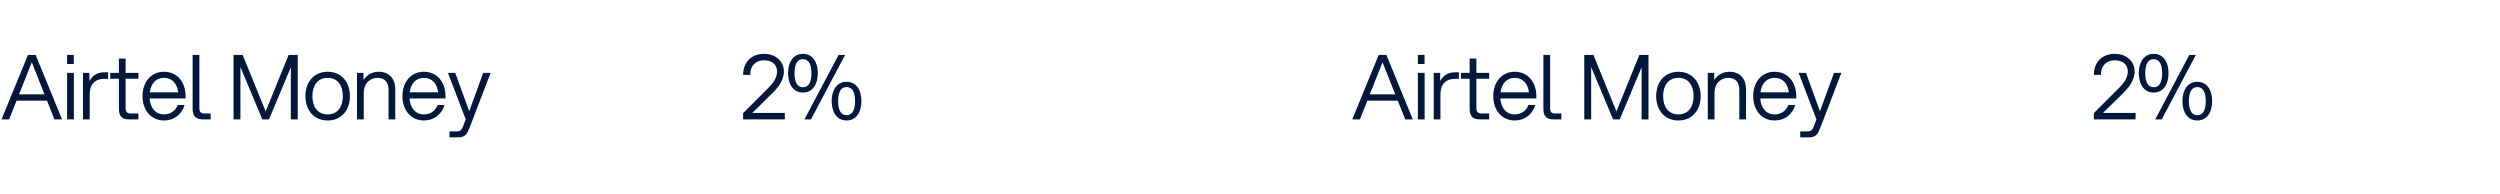 <svg width="335" height="26" viewBox="0 0 335 26" fill="none" xmlns="http://www.w3.org/2000/svg">
<path d="M7.296 16L6.3 13.492H2.22L1.224 16H0.204L3.744 7.36H4.776L8.316 16H7.296ZM2.556 12.64H5.964L4.26 8.344L2.556 12.64ZM8.99 16V9.76H9.902V16H8.99ZM8.99 8.572V7.36H9.89V8.572H8.99ZM11.119 16V9.76H11.983V10.864C12.487 9.928 13.255 9.688 14.023 9.688H14.491V10.564H13.987C12.931 10.564 12.031 11.068 12.019 12.652V16H11.119ZM15.934 7.84H16.834V9.76H18.55V10.552H16.834V14.476C16.834 14.968 17.014 15.208 17.518 15.208H18.55V16H17.362C16.27 16 15.934 15.508 15.934 14.572V10.552H14.77V9.76H15.934V7.84ZM21.977 16.144C20.213 16.144 19.097 14.74 19.097 12.88C19.097 11.02 20.213 9.616 21.977 9.616C23.753 9.616 24.869 11.02 24.869 12.88V13.192H20.045C20.141 14.44 20.813 15.328 21.977 15.328C22.853 15.328 23.525 14.848 23.813 14.068H24.737C24.353 15.316 23.345 16.144 21.977 16.144ZM20.069 12.376H23.885C23.741 11.236 23.093 10.432 21.977 10.432C20.873 10.432 20.213 11.236 20.069 12.376ZM25.814 7.36H26.714V14.476C26.714 14.968 26.894 15.208 27.398 15.208H28.226V16H27.242C26.15 16 25.814 15.508 25.814 14.572V7.36ZM35.157 16L32.217 8.992V16H31.293V7.36H32.517L35.601 14.932L38.673 7.36H39.897V16H38.973V9.016L36.045 16H35.157ZM43.901 16.144C42.041 16.144 40.925 14.74 40.925 12.88C40.925 11.02 42.041 9.616 43.901 9.616C45.773 9.616 46.889 11.02 46.889 12.88C46.889 14.74 45.773 16.144 43.901 16.144ZM41.861 12.88C41.861 14.284 42.545 15.328 43.901 15.328C45.269 15.328 45.941 14.284 45.941 12.88C45.941 11.476 45.269 10.432 43.901 10.432C42.545 10.432 41.861 11.476 41.861 12.88ZM52.066 12.004C52.066 11.044 51.574 10.432 50.578 10.432C49.99 10.432 48.742 10.792 48.742 12.508V16H47.842V9.76H48.706V10.72C49.114 10.096 49.786 9.616 50.746 9.616C52.294 9.616 52.966 10.732 52.966 11.908V16H52.066V12.004ZM56.805 16.144C55.041 16.144 53.925 14.74 53.925 12.88C53.925 11.02 55.041 9.616 56.805 9.616C58.581 9.616 59.697 11.02 59.697 12.88V13.192H54.873C54.969 14.44 55.641 15.328 56.805 15.328C57.681 15.328 58.353 14.848 58.641 14.068H59.565C59.181 15.316 58.173 16.144 56.805 16.144ZM54.897 12.376H58.713C58.569 11.236 57.921 10.432 56.805 10.432C55.701 10.432 55.041 11.236 54.897 12.376ZM60.234 18.4V17.608H61.158C61.746 17.608 61.89 17.368 62.094 16.828L62.406 15.988L60.018 9.76H61.002L62.874 14.908L64.758 9.76H65.742L62.946 17.056C62.658 17.812 62.394 18.4 61.482 18.4H60.234Z" fill="#00183C"/>
<path d="M99.576 16V15.16L102.96 11.776C103.596 11.14 104.124 10.432 104.124 9.58C104.124 8.656 103.452 8.08 102.384 8.08C101.328 8.08 100.524 8.728 100.524 10.036H99.576C99.6 8.26 100.728 7.216 102.384 7.216C104.052 7.216 105.048 8.32 105.048 9.58C105.048 10.624 104.376 11.596 103.608 12.376L100.8 15.136H105.168V16H99.576ZM107.592 12.4C106.272 12.4 105.6 11.26 105.6 9.808C105.6 8.356 106.272 7.216 107.592 7.216C108.924 7.216 109.584 8.356 109.584 9.808C109.584 11.26 108.924 12.4 107.592 12.4ZM106.464 9.808C106.464 10.96 106.812 11.692 107.592 11.692C108.384 11.692 108.732 10.96 108.732 9.808C108.732 8.668 108.384 7.924 107.592 7.924C106.812 7.924 106.464 8.668 106.464 9.808ZM107.796 16L112.368 7.36H113.244L108.672 16H107.796ZM111.444 13.552C111.444 12.1 112.116 10.96 113.436 10.96C114.768 10.96 115.428 12.1 115.428 13.552C115.428 15.004 114.768 16.144 113.436 16.144C112.116 16.144 111.444 15.004 111.444 13.552ZM112.308 13.552C112.308 14.704 112.656 15.436 113.436 15.436C114.228 15.436 114.576 14.704 114.576 13.552C114.576 12.412 114.228 11.668 113.436 11.668C112.656 11.668 112.308 12.412 112.308 13.552Z" fill="#00183C"/>
<path d="M188.296 16L187.3 13.492H183.22L182.224 16H181.204L184.744 7.36H185.776L189.316 16H188.296ZM183.556 12.64H186.964L185.26 8.344L183.556 12.64ZM189.99 16V9.76H190.902V16H189.99ZM189.99 8.572V7.36H190.89V8.572H189.99ZM192.119 16V9.76H192.983V10.864C193.487 9.928 194.255 9.688 195.023 9.688H195.491V10.564H194.987C193.931 10.564 193.031 11.068 193.019 12.652V16H192.119ZM196.934 7.84H197.834V9.76H199.55V10.552H197.834V14.476C197.834 14.968 198.014 15.208 198.518 15.208H199.55V16H198.362C197.27 16 196.934 15.508 196.934 14.572V10.552H195.77V9.76H196.934V7.84ZM202.977 16.144C201.213 16.144 200.097 14.74 200.097 12.88C200.097 11.02 201.213 9.616 202.977 9.616C204.753 9.616 205.869 11.02 205.869 12.88V13.192H201.045C201.141 14.44 201.813 15.328 202.977 15.328C203.853 15.328 204.525 14.848 204.813 14.068H205.737C205.353 15.316 204.345 16.144 202.977 16.144ZM201.069 12.376H204.885C204.741 11.236 204.093 10.432 202.977 10.432C201.873 10.432 201.213 11.236 201.069 12.376ZM206.814 7.36H207.714V14.476C207.714 14.968 207.894 15.208 208.398 15.208H209.226V16H208.242C207.15 16 206.814 15.508 206.814 14.572V7.36ZM216.157 16L213.217 8.992V16H212.293V7.36H213.517L216.601 14.932L219.673 7.36H220.897V16H219.973V9.016L217.045 16H216.157ZM224.901 16.144C223.041 16.144 221.925 14.74 221.925 12.88C221.925 11.02 223.041 9.616 224.901 9.616C226.773 9.616 227.889 11.02 227.889 12.88C227.889 14.74 226.773 16.144 224.901 16.144ZM222.861 12.88C222.861 14.284 223.545 15.328 224.901 15.328C226.269 15.328 226.941 14.284 226.941 12.88C226.941 11.476 226.269 10.432 224.901 10.432C223.545 10.432 222.861 11.476 222.861 12.88ZM233.066 12.004C233.066 11.044 232.574 10.432 231.578 10.432C230.99 10.432 229.742 10.792 229.742 12.508V16H228.842V9.76H229.706V10.72C230.114 10.096 230.786 9.616 231.746 9.616C233.294 9.616 233.966 10.732 233.966 11.908V16H233.066V12.004ZM237.805 16.144C236.041 16.144 234.925 14.74 234.925 12.88C234.925 11.02 236.041 9.616 237.805 9.616C239.581 9.616 240.697 11.02 240.697 12.88V13.192H235.873C235.969 14.44 236.641 15.328 237.805 15.328C238.681 15.328 239.353 14.848 239.641 14.068H240.565C240.181 15.316 239.173 16.144 237.805 16.144ZM235.897 12.376H239.713C239.569 11.236 238.921 10.432 237.805 10.432C236.701 10.432 236.041 11.236 235.897 12.376ZM241.234 18.4V17.608H242.158C242.746 17.608 242.89 17.368 243.094 16.828L243.406 15.988L241.018 9.76H242.002L243.874 14.908L245.758 9.76H246.742L243.946 17.056C243.658 17.812 243.394 18.4 242.482 18.4H241.234Z" fill="#00183C"/>
<path d="M280.576 16V15.16L283.96 11.776C284.596 11.14 285.124 10.432 285.124 9.58C285.124 8.656 284.452 8.08 283.384 8.08C282.328 8.08 281.524 8.728 281.524 10.036H280.576C280.6 8.26 281.728 7.216 283.384 7.216C285.052 7.216 286.048 8.32 286.048 9.58C286.048 10.624 285.376 11.596 284.608 12.376L281.8 15.136H286.168V16H280.576ZM288.592 12.4C287.272 12.4 286.6 11.26 286.6 9.808C286.6 8.356 287.272 7.216 288.592 7.216C289.924 7.216 290.584 8.356 290.584 9.808C290.584 11.26 289.924 12.4 288.592 12.4ZM287.464 9.808C287.464 10.96 287.812 11.692 288.592 11.692C289.384 11.692 289.732 10.96 289.732 9.808C289.732 8.668 289.384 7.924 288.592 7.924C287.812 7.924 287.464 8.668 287.464 9.808ZM288.796 16L293.368 7.36H294.244L289.672 16H288.796ZM292.444 13.552C292.444 12.1 293.116 10.96 294.436 10.96C295.768 10.96 296.428 12.1 296.428 13.552C296.428 15.004 295.768 16.144 294.436 16.144C293.116 16.144 292.444 15.004 292.444 13.552ZM293.308 13.552C293.308 14.704 293.656 15.436 294.436 15.436C295.228 15.436 295.576 14.704 295.576 13.552C295.576 12.412 295.228 11.668 294.436 11.668C293.656 11.668 293.308 12.412 293.308 13.552Z" fill="#00183C"/>
</svg>
